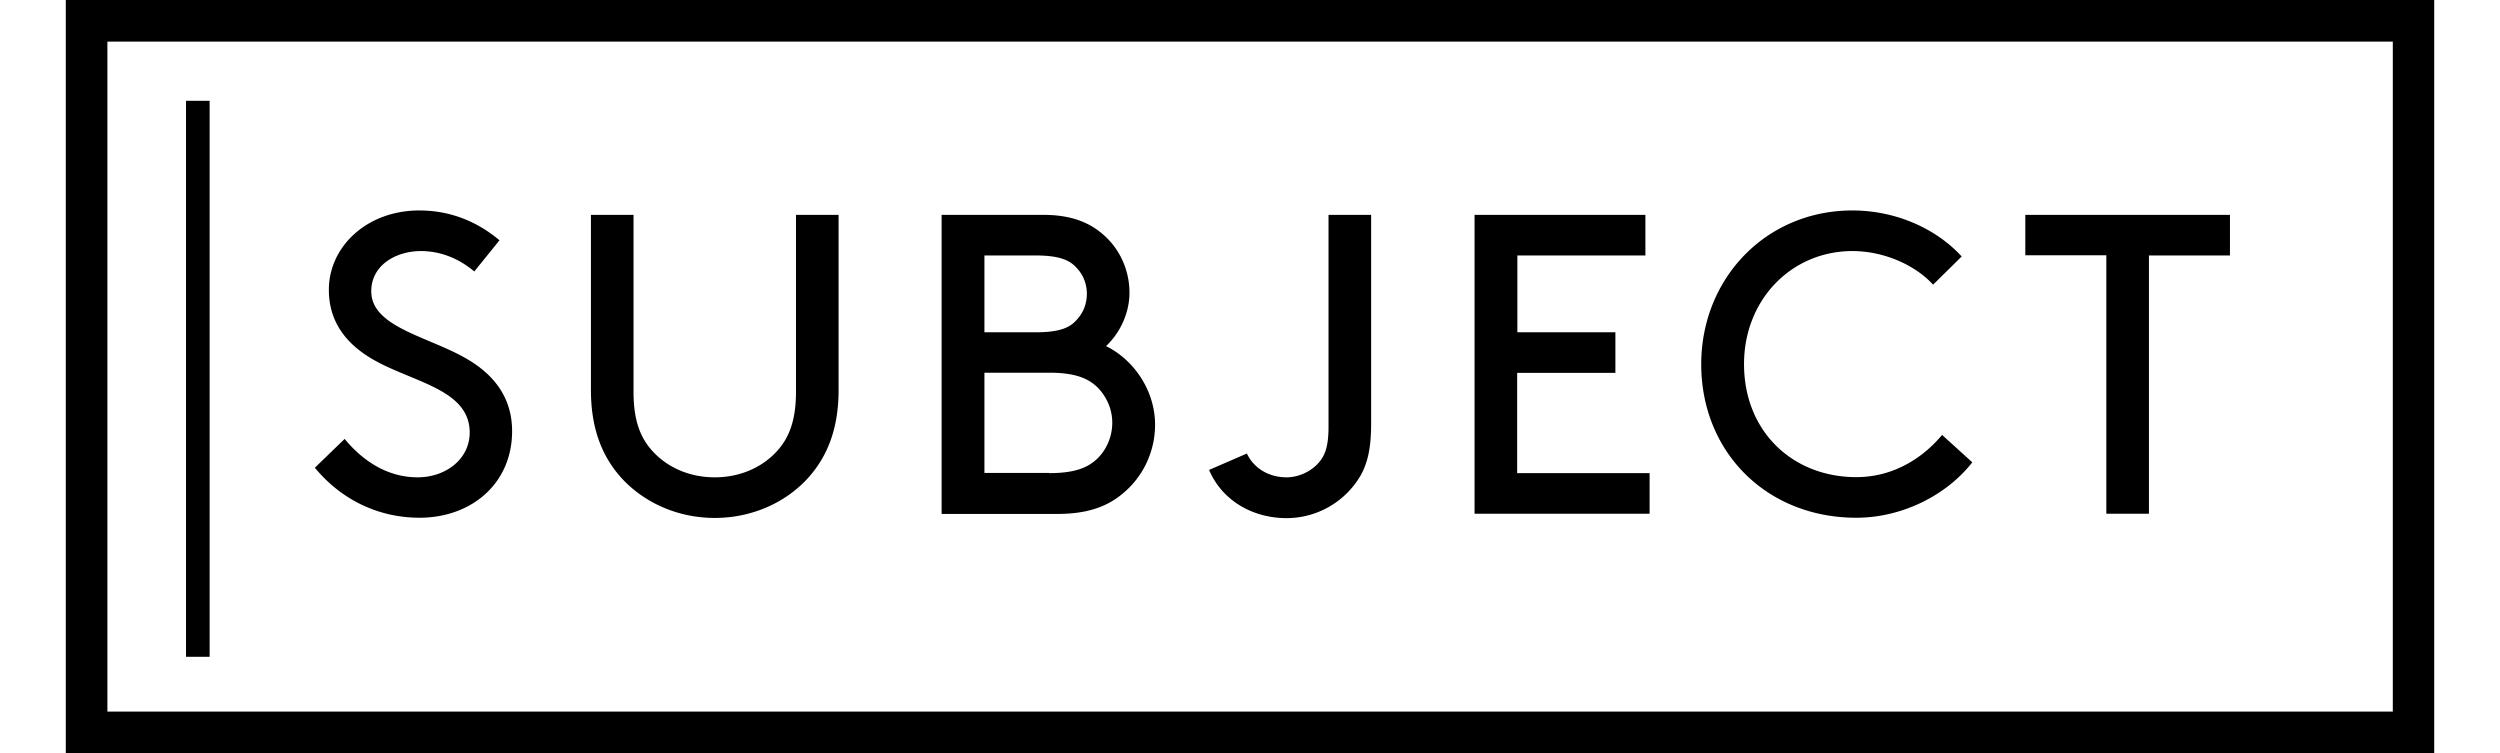 <svg viewBox="2.83 2.83 118.39 37.64" xmlns="http://www.w3.org/2000/svg" width="2500" height="753"><path d="M16.77 24.77c.88 1.07 2.11 1.92 3.65 1.92 1.39 0 2.6-.9 2.6-2.24 0-2.28-3.16-2.54-5.14-3.84-1.07-.7-1.9-1.73-1.9-3.29 0-2.18 1.92-3.97 4.52-3.97 1.9 0 3.22.83 4.01 1.49l-1.26 1.56c-.81-.68-1.73-1.02-2.67-1.02-1.24 0-2.48.7-2.48 2.01 0 1.9 3.18 2.3 5.1 3.58 1 .66 1.94 1.71 1.94 3.41 0 2.62-2.03 4.33-4.63 4.33-2.05 0-3.91-.9-5.23-2.5zM30.64 26.76c-.96-1.05-1.56-2.43-1.56-4.44v-8.75h2.13v8.86c0 1.41.34 2.28.94 2.94.75.83 1.86 1.32 3.12 1.32s2.37-.49 3.12-1.32c.6-.66.94-1.54.94-2.94v-8.86h2.13v8.75c0 2.01-.6 3.39-1.56 4.44-1.13 1.22-2.8 1.96-4.63 1.96-1.84 0-3.5-.75-4.63-1.96zM46.61 28.51V13.57h5.08c1.45 0 2.37.41 3.07 1.05.77.7 1.24 1.73 1.24 2.84 0 1.02-.47 2.01-1.17 2.67 1.41.7 2.45 2.24 2.45 3.93 0 1.39-.64 2.65-1.64 3.46-.77.64-1.75 1-3.26 1h-5.77zm4.7-9.07c1.2 0 1.71-.23 2.05-.62.32-.34.51-.79.51-1.3s-.19-.96-.51-1.3c-.34-.38-.85-.62-2.05-.62h-2.56v3.84zm.68 7.04c1.34 0 1.98-.3 2.45-.77.43-.45.7-1.07.7-1.75s-.28-1.28-.7-1.73c-.47-.47-1.11-.77-2.45-.77h-3.24v5.01h3.24zM61.87 25.5c.34.73 1.09 1.19 1.98 1.19.66 0 1.32-.34 1.69-.83.26-.34.41-.79.41-1.69v-10.6h2.13v10.46c0 1.17-.17 1.92-.51 2.54a4.292 4.292 0 0 1-3.71 2.16c-1.73 0-3.24-.9-3.88-2.41zM80.29 19.44v2.03h-4.91v5.01H82v2.03h-8.75V13.57h8.54v2.03h-6.4v3.84zM92.14 13.35c2.13 0 4.16.88 5.46 2.3l-1.43 1.41c-.87-.96-2.43-1.68-4.03-1.68-3.05 0-5.42 2.43-5.42 5.65 0 3.37 2.43 5.65 5.61 5.65 2.01 0 3.46-1.11 4.29-2.11l1.51 1.37c-1.28 1.64-3.5 2.77-5.8 2.77-4.46 0-7.75-3.26-7.75-7.68.01-4.3 3.25-7.68 7.56-7.68zM100.77 13.57h10.24v2.03h-4.05v12.91h-2.13V15.59h-4.05v-2.02z"/><path d="M121.22 40.47H2.83V2.83h118.39zM4.91 38.4h114.24V4.91H4.91z"/><path d="M10.02 35.66H8.84V7.87h1.18z"/></svg>